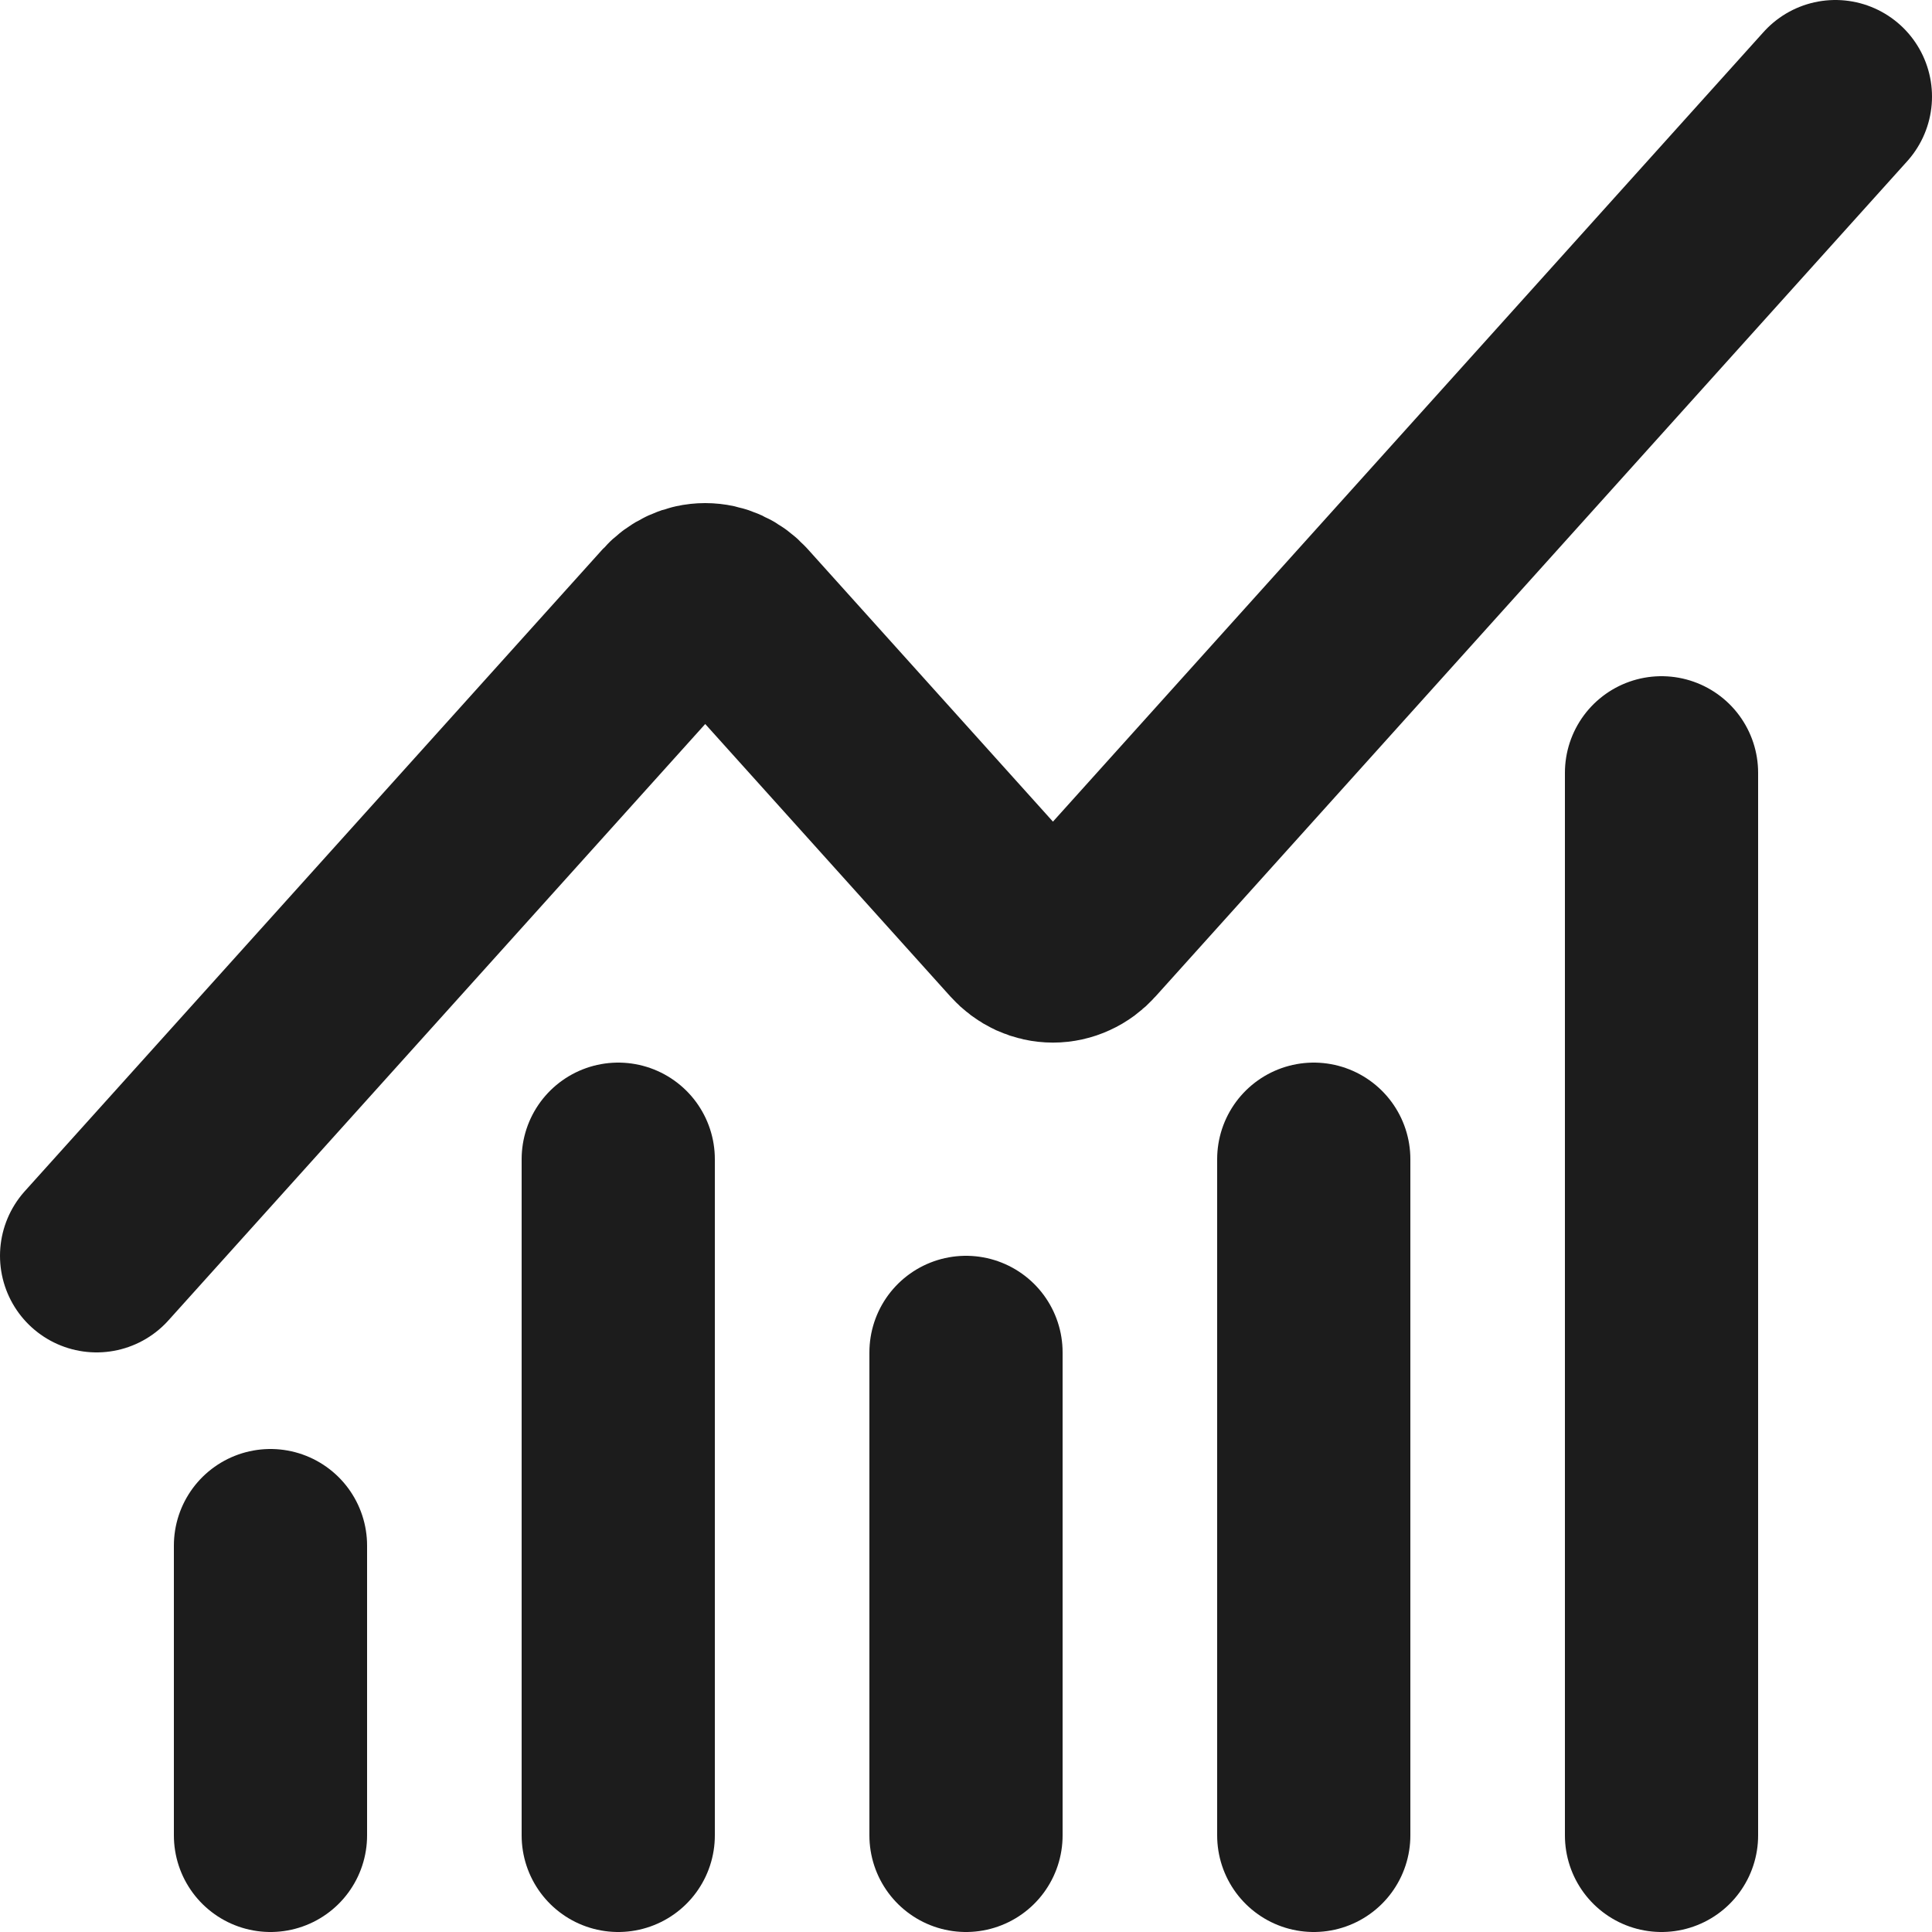 <svg width="20" height="20" viewBox="0 0 20 20" fill="none" xmlns="http://www.w3.org/2000/svg">
<path d="M10 14V19M13.6 12V19M17.2 8V19M19 1L11.219 9.646C11.177 9.693 11.127 9.73 11.072 9.755C11.018 9.78 10.959 9.793 10.9 9.793C10.841 9.793 10.782 9.78 10.727 9.755C10.673 9.73 10.623 9.693 10.581 9.646L7.619 6.354C7.534 6.26 7.42 6.208 7.3 6.208C7.181 6.208 7.067 6.26 6.982 6.354L1 13M2.8 16V19M6.4 12V19" stroke="#1C1C1C" stroke-width="2" stroke-linecap="round" stroke-linejoin="round"/>
</svg>
